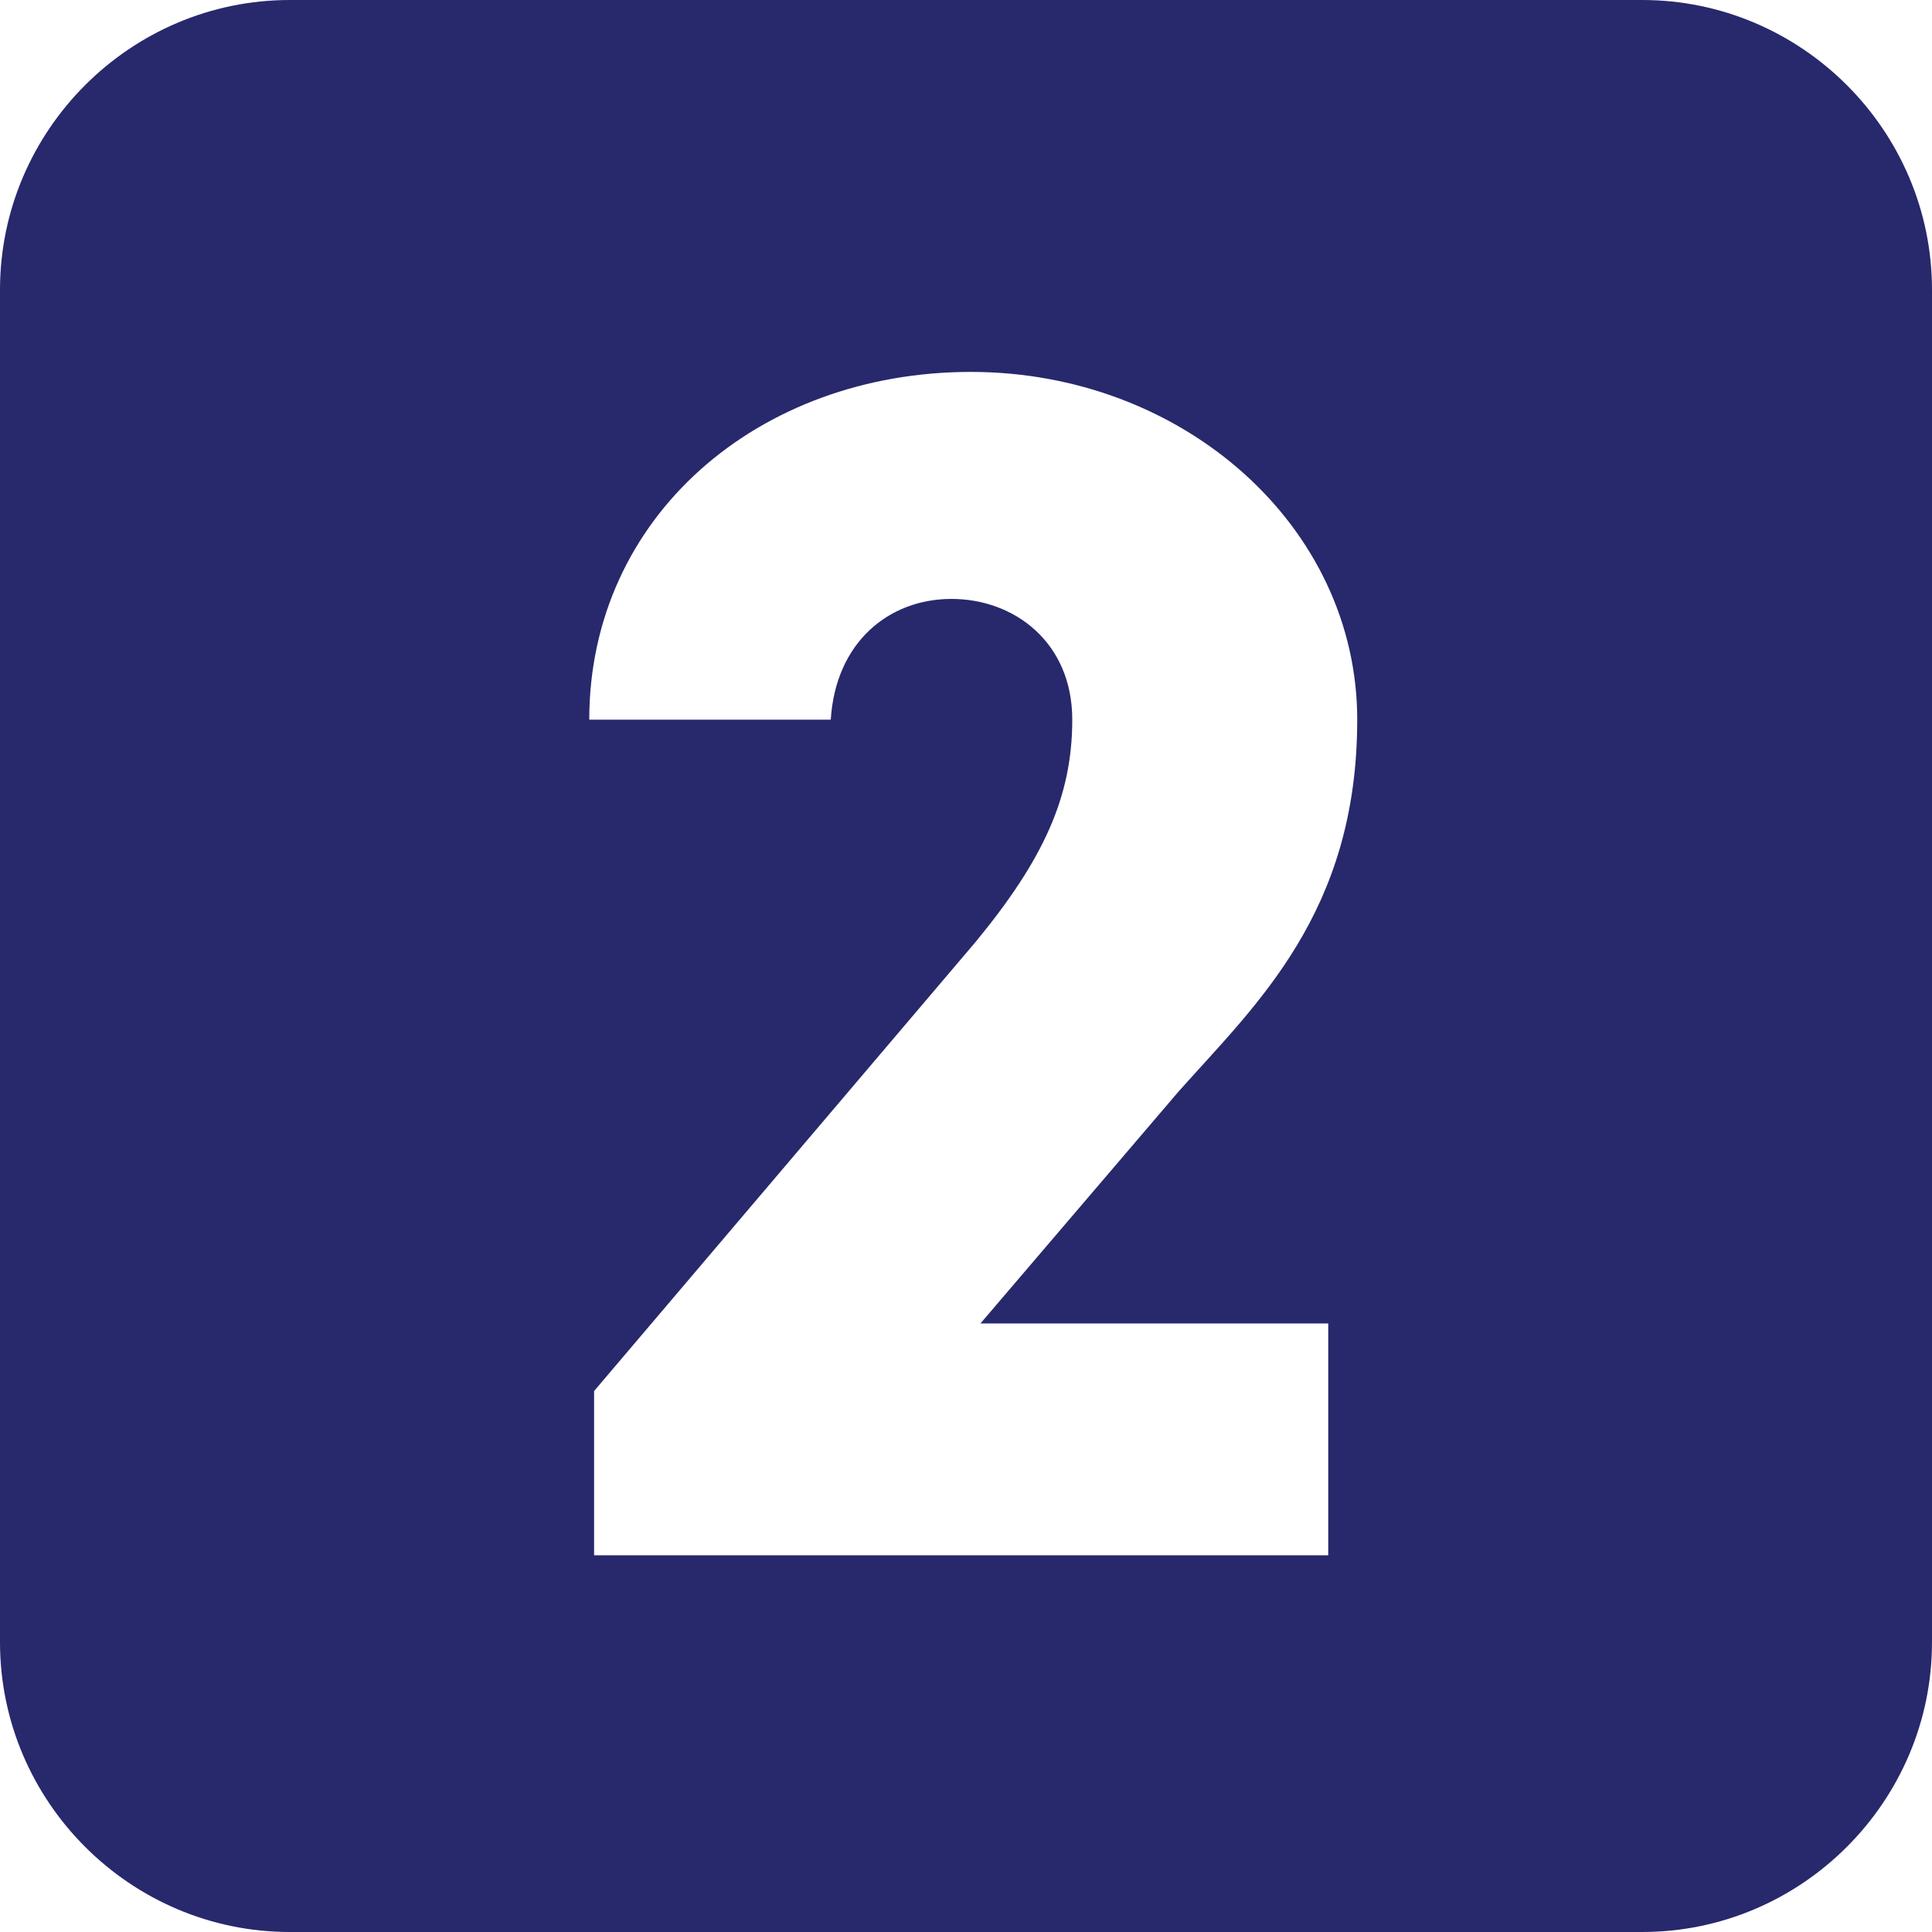 <?xml version="1.0" encoding="UTF-8"?>
<svg id="_レイヤー_1" xmlns="http://www.w3.org/2000/svg" version="1.1" viewBox="0 0 40 40">
  <!-- Generator: Adobe Illustrator 29.5.0, SVG Export Plug-In . SVG Version: 2.1.0 Build 137)  -->
  <defs>
    <style>
      .st0 {
        fill: #28286c;
      }
    </style>
  </defs>
  <path class="st0" d="M34,0H6C2.7,0,0,2.7,0,6v28c0,3.3,2.7,6,6,6h28c3.3,0,6-2.7,6-6V6c0-3.3-2.7-6-6-6ZM27.5,27.4v4.8h-15.2v-3.4l7.9-9.3c1.4-1.7,2-3,2-4.6s-1.2-2.5-2.5-2.5-2.4.9-2.5,2.5h-5c0-4.2,3.5-7.2,7.9-7.2s8,3.2,8,7.2-2.1,5.9-3.7,7.7l-4.1,4.8h7.4,0Z"/>
</svg>